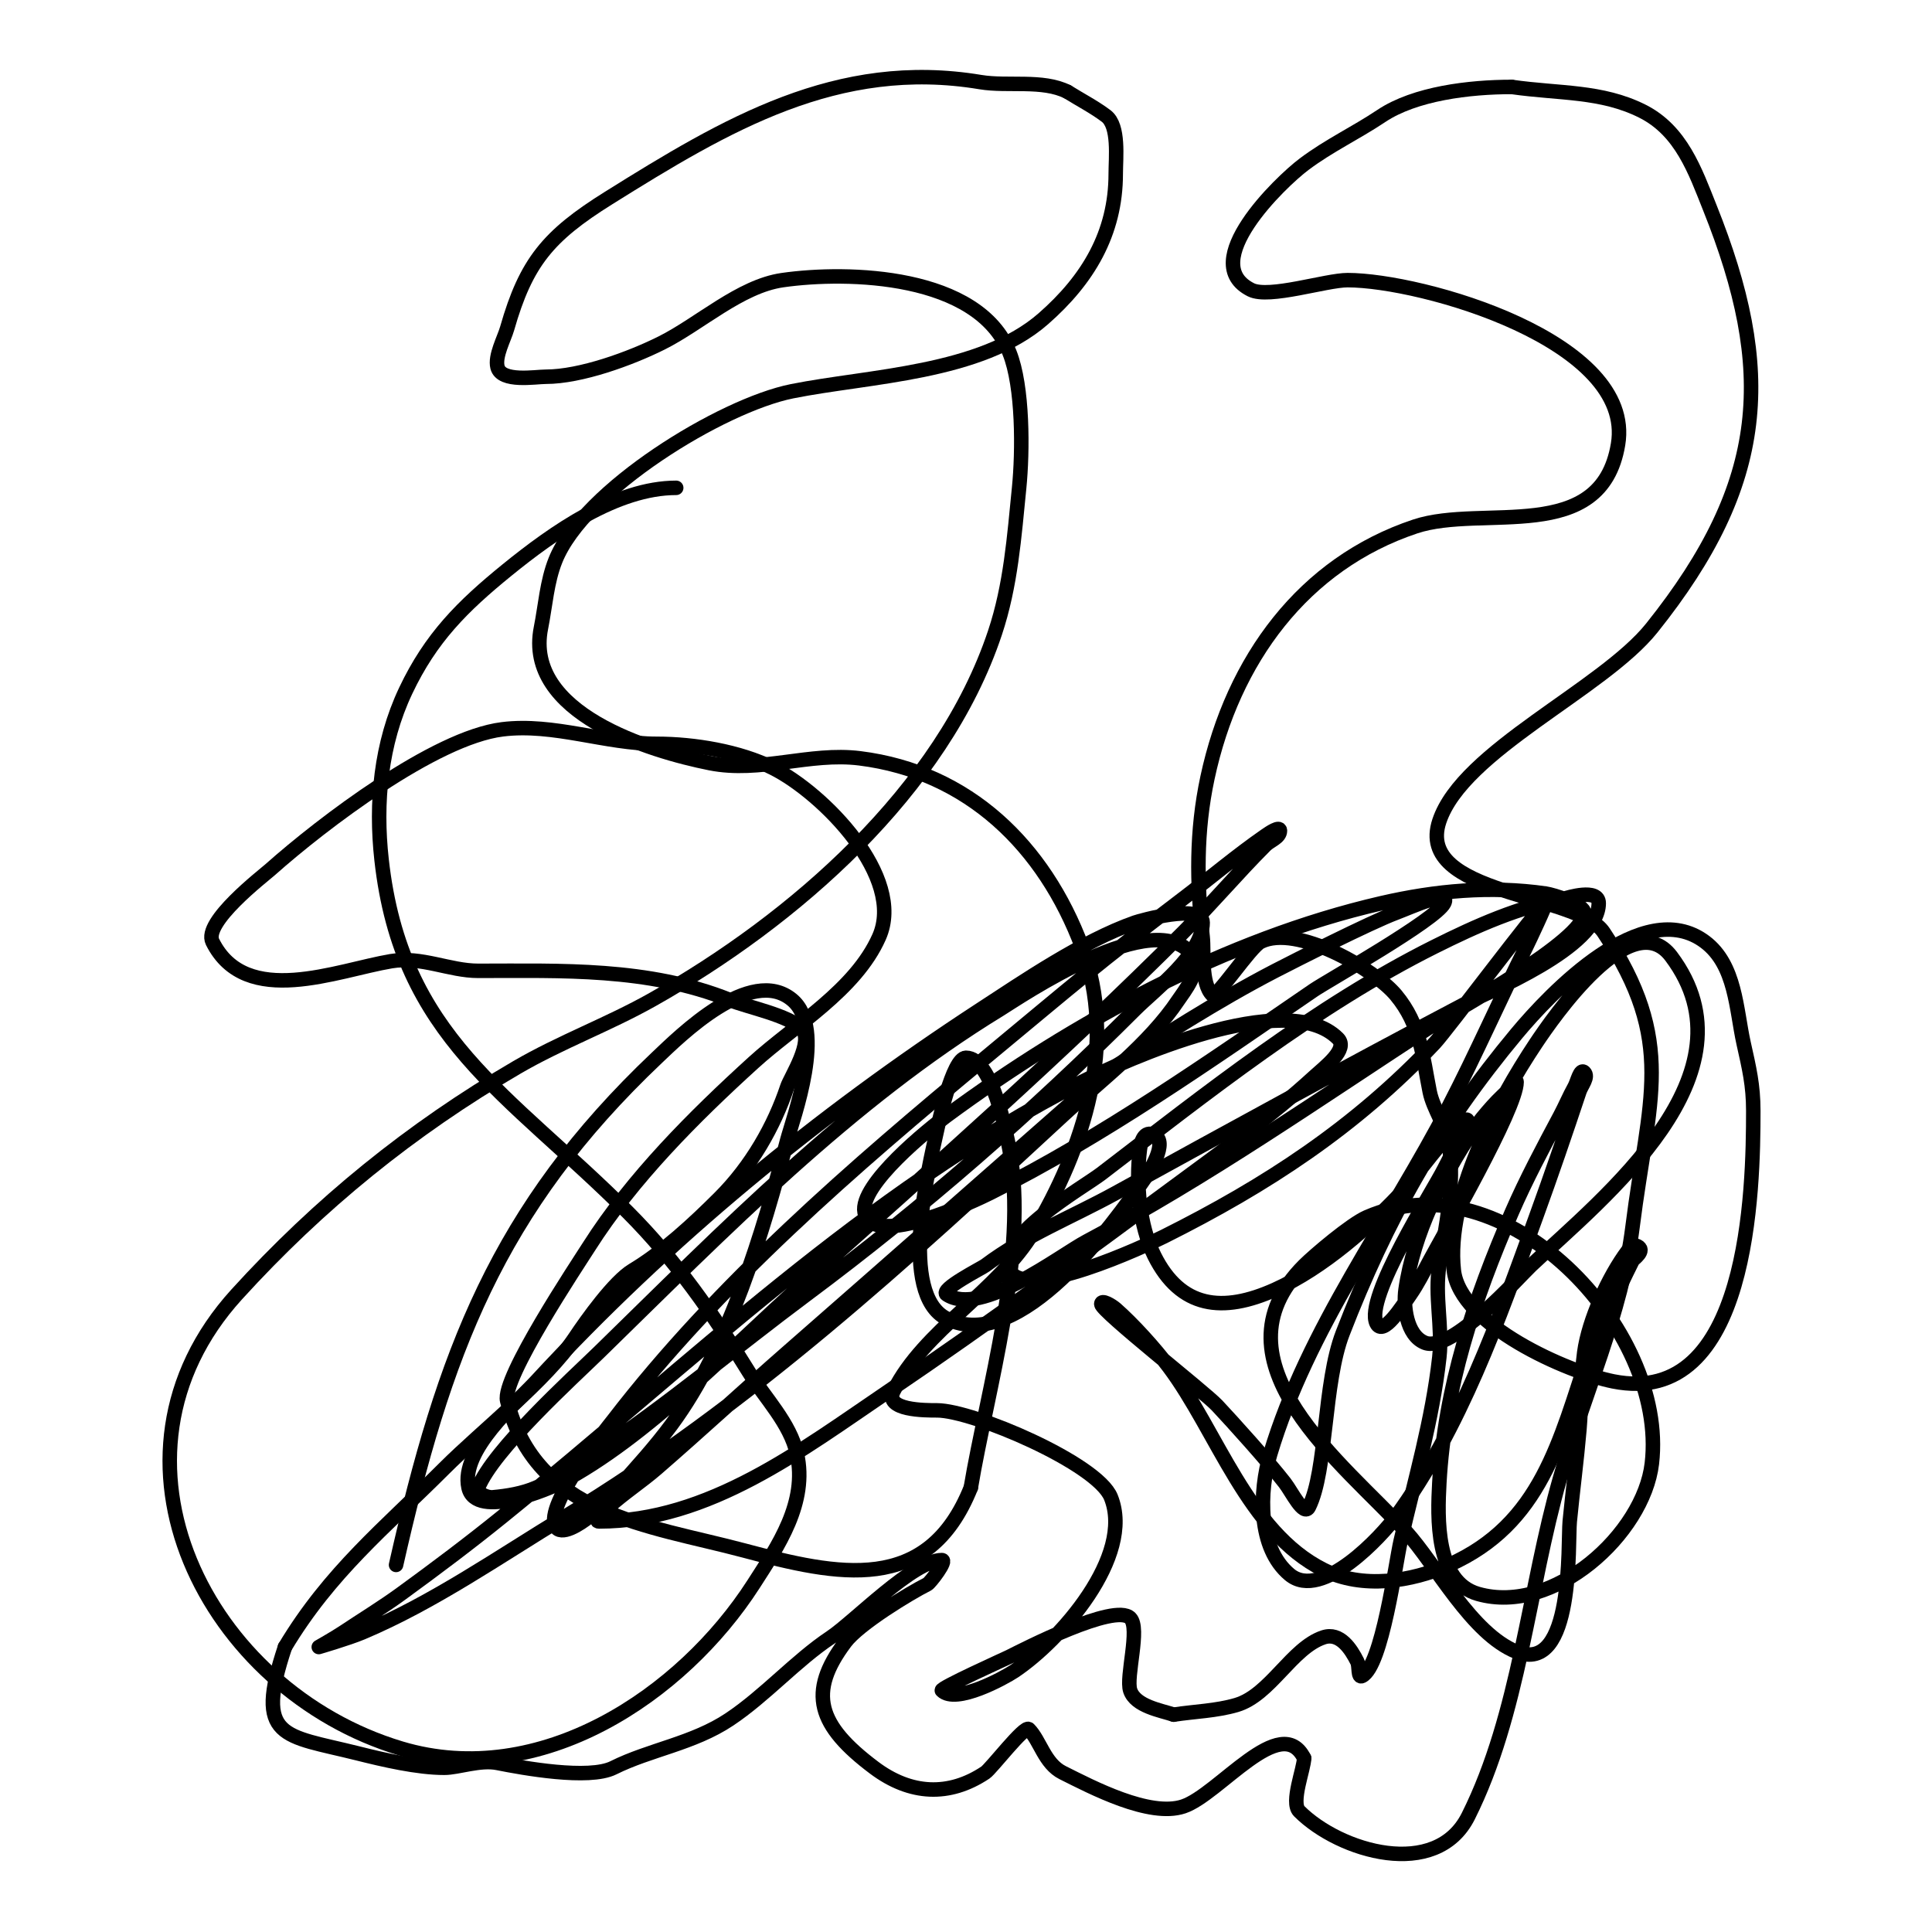 <svg viewBox='0 0 400 400' version='1.1' xmlns='http://www.w3.org/2000/svg' xmlns:xlink='http://www.w3.org/1999/xlink'><g fill='none' stroke='#000000' stroke-width='3' stroke-linecap='round' stroke-linejoin='round'><path d='M140,101c-12.36,0 -25.409,9.207 -35,17c-9.274,7.535 -15.815,14.054 -21,25c-5.187,10.951 -6.311,23.199 -5,35c4.093,36.839 26.164,48.164 51,73c9.834,9.834 17.759,21.234 25,33c3.328,5.409 8.58,10.609 10,17c2.248,10.115 -3.895,19.059 -9,27c-14.78,22.991 -44.161,42.652 -73,34c-40.239,-12.072 -64.778,-60.144 -34,-94c16.997,-18.697 36.109,-34.23 58,-47c9.053,-5.281 18.884,-8.872 28,-14c29.302,-16.483 60.083,-43.248 71,-76c3.278,-9.833 3.986,-19.859 5,-30c0.75,-7.499 0.836,-20.909 -2,-28c-6.505,-16.263 -33.38,-16.946 -47,-15c-8.756,1.251 -17.144,9.072 -25,13c-6.508,3.254 -16.793,7 -24,7c-2.172,0 -9.195,1.22 -10,-2c-0.578,-2.312 1.392,-5.873 2,-8c3.914,-13.698 8.484,-19.177 21,-27c24.305,-15.191 47.363,-28.939 77,-24c5.646,0.941 12.841,-0.579 18,2'/><path d='M221,19c2.667,1.667 5.484,3.113 8,5c2.756,2.067 2,8.666 2,12c0,12.329 -5.781,21.934 -15,30c-13.013,11.387 -35.982,11.796 -52,15c-14.568,2.914 -43.151,20.377 -49,35c-1.775,4.437 -2.081,9.405 -3,14c-3.537,17.686 22.6,25.52 35,28c10.369,2.074 20.652,-2.293 31,-1c22.524,2.816 38.201,18.202 46,39c7.514,20.037 0.33,41.783 -10,59c-7.415,12.359 -22.676,20.352 -29,33c-2.019,4.037 6.59,4 9,4c7.441,0 33.199,10.998 36,18c4.89,12.225 -10.514,29.676 -20,36c-2.103,1.402 -12.103,6.897 -15,4c-0.462,-0.462 13.137,-6.569 14,-7c2.793,-1.397 21.798,-11.202 25,-8c2.119,2.119 -0.943,12.17 0,15c1.088,3.265 6.306,4.102 9,5'/><path d='M243,355c4.333,-0.667 8.794,-0.763 13,-2c6.977,-2.052 11.448,-11.816 18,-14c3.422,-1.141 5.717,2.433 7,5c0.471,0.943 0.057,3.471 1,3c4.148,-2.074 6.924,-23.339 8,-28c2.916,-12.634 6.558,-25.02 8,-38c0.688,-6.192 -1.024,-12.857 0,-19c1.347,-8.08 3.205,-16.563 2,-25c-0.544,-3.809 -3.266,-7.332 -4,-11c-1.461,-7.306 -1.856,-13.827 -7,-20c-4.399,-5.279 -20.488,-14.756 -28,-11c-2.145,1.073 -9.204,11.796 -10,11c-2.428,-2.428 -1.666,-8.996 -2,-12c-1.238,-11.141 -1.388,-21.856 1,-33c5.239,-24.449 19.91,-44.303 43,-52c14.029,-4.676 38.491,4.053 42,-17c3.58,-21.48 -40.709,-34 -56,-34c-4.477,0 -16.261,3.869 -20,2c-11.228,-5.614 6.046,-22.284 11,-26c5.226,-3.92 10.501,-6.334 16,-10c6.991,-4.661 18.246,-6 27,-6'/><path d='M313,18c9.892,1.413 18.531,0.766 27,5c8.116,4.058 10.973,12.432 14,20c13.45,33.624 12.141,56.823 -12,87c-10.234,12.793 -39.134,25.402 -44,40c-5.148,15.444 28.62,14.93 34,23c15.21,22.814 9.318,34.456 6,61c-2.227,17.82 -10.133,34.965 -15,52c-6.582,23.036 -8.428,48.855 -19,70c-6.657,13.315 -26.635,7.365 -35,-1c-1.828,-1.828 1,-8.855 1,-11'/><path d='M270,364c-4.813,-9.626 -17.648,7.549 -25,10c-6.993,2.331 -18.916,-3.958 -25,-7c-3.73,-1.865 -4.677,-6.677 -7,-9c-0.86,-0.86 -7.787,8.192 -9,9c-7.499,4.999 -15.494,4.63 -23,-1c-11.718,-8.789 -13.839,-15.547 -6,-26c2.863,-3.818 13.379,-10.189 17,-12c0.585,-0.292 4.202,-5 3,-5c-5.831,0 -18.142,12.762 -23,16c-7.253,4.835 -13.575,12.05 -21,17c-7.511,5.007 -16.442,6.221 -24,10c-5.074,2.537 -18.743,0.051 -24,-1c-3.592,-0.718 -8.152,1 -11,1c-5.628,0 -12.668,-1.667 -18,-3c-15.287,-3.822 -21.39,-2.83 -15,-22'/><path d='M59,341c9.314,-15.523 20.599,-24.599 33,-37c7.824,-7.824 21.177,-18.266 27,-27c2.466,-3.699 8.15,-11.69 12,-14c6.34,-3.804 12.676,-9.676 18,-15c6.538,-6.538 11.265,-14.796 14,-23c0.644,-1.932 5.553,-9.447 3,-12c-2.833,-2.833 -11.037,-4.415 -15,-6c-16.809,-6.724 -34.847,-6 -52,-6c-5.905,0 -11.77,-3.038 -18,-2c-11.217,1.87 -30.086,9.828 -37,-4c-2.025,-4.05 10.423,-13.598 12,-15c10.715,-9.525 33.957,-27.245 48,-29c10.639,-1.33 21.348,3 32,3c7.698,0 17.105,1.552 24,5c10.408,5.204 27.524,22.571 22,35c-4.898,11.021 -17.427,18.206 -26,26c-12.338,11.216 -25.036,23.914 -34,38c-2.472,3.884 -18.15,27.401 -17,32c5.93,23.721 29.107,25.695 49,31c19.493,5.198 38.07,9.324 47,-13'/><path d='M201,308c3.303,-19.817 11.997,-48.684 8,-70c-0.573,-3.058 -3.539,-19 -9,-19c-2.81,0 -5.787,14.044 -6,15c-1.713,7.711 -8.086,33.957 2,39c15.112,7.556 34.61,-19.705 41,-29c0.868,-1.262 4.96,-7.52 2,-9c-2.121,-1.061 -2.799,1.392 -3,3c-0.864,6.912 -0.135,15.73 3,22c5.426,10.853 14.117,11.897 25,7c9.889,-4.45 19.71,-13.102 27,-21c0.704,-0.762 9.656,-12.828 12,-14c2.455,-1.228 -0.715,3.429 -4,10c-2.292,4.584 -16.584,26.831 -14,32c1.374,2.749 5.251,-3.473 7,-6c1.53,-2.21 2.735,-4.629 4,-7c2.896,-5.429 18,-31.472 18,-37c0,-0.471 -0.667,0.667 -1,1c-1.333,1.333 -2.747,2.591 -4,4c-1.418,1.595 -2.816,3.224 -4,5c-6.436,9.654 -12.345,21.412 -14,33c-0.467,3.271 0.14,9.456 4,11c5.516,2.206 19.445,-13.595 22,-16c15.026,-14.142 47.317,-39.578 29,-64c-8.212,-10.95 -24.619,12.929 -28,18c-8.062,12.093 -18.672,31.952 -17,47c1.262,11.354 23.61,21.122 33,23c28.219,5.644 29,-39.963 29,-56c0,-5.356 -0.865,-8.891 -2,-14c-1.561,-7.025 -1.636,-16.227 -8,-21c-12.854,-9.64 -32.052,10.662 -39,19c-16.07,19.284 -26.842,38.343 -36,62c-4.012,10.364 -3.249,28.497 -7,36c-1.054,2.108 -3.553,-3.139 -5,-5c-3.526,-4.533 -10.743,-12.526 -14,-16c-2.636,-2.811 -24,-19.546 -24,-21c0,-1.054 2.207,0.306 3,1c3.55,3.106 8.139,8.185 11,12c9.972,13.296 16.359,34.18 32,42c8.072,4.036 18.179,2.476 26,-1c19.081,-8.48 22.896,-25.688 29,-44'/><path d='M329,280c3,-6.333 5.866,-12.732 9,-19c0.184,-0.368 2.821,-2.09 1,-3c-0.667,-0.333 -1.553,0.404 -2,1c-3.982,5.309 -8.086,14.298 -9,21c-0.722,5.295 -0.544,10.676 -1,16c-0.544,6.345 -1.387,12.661 -2,19c-0.427,4.413 0.965,31.786 -11,27c-9.342,-3.737 -16.611,-17.972 -23,-25c-12.462,-13.708 -40.982,-35.018 -21,-55c2.127,-2.127 9.682,-8.548 13,-10c28.41,-12.429 62.298,22.967 59,51c-1.719,14.615 -20.37,31.466 -36,27c-8.828,-2.522 -8.402,-15.759 -8,-23c1.095,-19.706 7.188,-38.032 15,-56c2.972,-6.835 6.492,-13.423 10,-20c1.052,-1.973 1.914,-4.045 3,-6c0.584,-1.051 1.15,-3.85 2,-3c0.972,0.972 -0.565,2.696 -1,4c-2.9,8.701 -5.866,17.381 -9,26c-7.747,21.304 -15.504,43.532 -29,62c-2.762,3.78 -15.321,17.566 -22,12c-6.618,-5.515 -6.359,-17.135 -4,-25c7.818,-26.06 24.627,-48.138 37,-72c5.627,-10.853 10.533,-22.066 16,-33c0.54,-1.08 4.357,-9.178 4,-9c-1.297,0.649 -20.46,26.311 -23,29c-16.45,17.418 -34.789,29.394 -56,40c-3.65,1.825 -28.697,13.607 -32,7c-3.323,-6.646 15.137,-17.046 19,-20c21.744,-16.627 44.375,-34.687 69,-47c8.696,-4.348 17.551,-8.282 27,-10c0.337,-0.061 7,-2.221 7,1c0,9.228 -22.723,18.223 -28,21c-24.125,12.697 -48.105,25.858 -72,39c-9.127,5.02 -18.687,8.765 -27,15c-0.752,0.564 -9.529,4.981 -8,6c7.066,4.71 23.384,-8.027 29,-11c24.839,-13.15 48.442,-29.687 72,-45c4.282,-2.783 31,-17.372 31,-23c0,-1.808 -6.425,-3.775 -8,-4c-11.426,-1.632 -22.767,-0.592 -34,2c-32.14,7.417 -63.554,24.514 -90,44c-3.486,2.569 -18.142,14.29 -17,20c1.559,7.796 23.298,-2.649 26,-4c23.336,-11.668 45.479,-27.275 67,-42c2.7,-1.847 25.275,-14.55 27,-18c1.52,-3.04 -6.817,0.806 -10,2c-5.267,1.975 -20.977,9.914 -25,12c-12.078,6.263 -23.522,13.696 -35,21'/><path d='M229,222c-22,19.333 -43.959,38.714 -66,58c-9.062,7.929 -17.9,16.114 -27,24c-3.226,2.796 -6.841,5.129 -10,8c-0.889,0.808 -3.202,3 -2,3c22.791,0 41.966,-14.783 60,-27c20.581,-13.942 40.032,-28.241 60,-43c9.572,-7.075 19.206,-13.939 28,-22c2.318,-2.125 7.224,-5.776 5,-8c-10.66,-10.66 -44.346,4.581 -53,9c-45.072,23.016 -81.063,58.48 -120,90c-6.84,5.537 -13.883,10.824 -21,16c-3.888,2.828 -8,5.333 -12,8c-1.617,1.078 -5,3 -5,3c0,0 6.086,-1.773 9,-3c14.736,-6.205 28.422,-15.771 42,-24c37.907,-22.974 70.581,-52.982 103,-83c8.002,-7.41 17.85,-14.774 24,-24c1.003,-1.504 4.841,-6.239 3,-9c-7.415,-11.123 -36.261,8.715 -40,11c-31.068,18.986 -57.201,45.815 -83,71c-5.374,5.246 -21.869,20.173 -25,28c-0.446,1.116 1.803,2.109 3,2c3.061,-0.278 6.175,-0.789 9,-2c4.256,-1.824 8.147,-4.431 12,-7c15.254,-10.169 29.296,-22.05 44,-33c24.044,-17.905 46.8,-37.8 68,-59c4.113,-4.113 14,-11.48 14,-18c0,-4.057 -13.027,-0.343 -14,0c-10.892,3.844 -23.116,12.206 -32,18c-33.477,21.833 -64.874,47.613 -92,77c-4.082,4.422 -15.728,14.225 -14,22c1.516,6.821 17.189,-0.051 19,-1c17.895,-9.373 35.192,-27.793 50,-41c26.73,-23.84 53.665,-47.665 79,-73c5.866,-5.866 11.134,-12.134 17,-18c1,-1 3,-1.586 3,-3c0,-1.054 -2.133,0.4 -3,1c-5.865,4.061 -11.32,8.684 -17,13c-18.349,13.945 -21.953,17.218 -41,33c-27.325,22.641 -55.287,46.773 -77,75c-1.58,2.054 -14.271,17.457 -12,22c1.085,2.171 5.105,-0.484 7,-2c2.209,-1.767 4.114,-3.892 6,-6c3.785,-4.23 7.626,-8.435 11,-13c12.01,-16.248 18.905,-39.752 24,-59c1.18,-4.457 8.147,-23.045 1,-29c-8.571,-7.143 -23.235,7.486 -28,12c-33.119,31.376 -44.142,61.345 -54,105'/></g>
</svg>